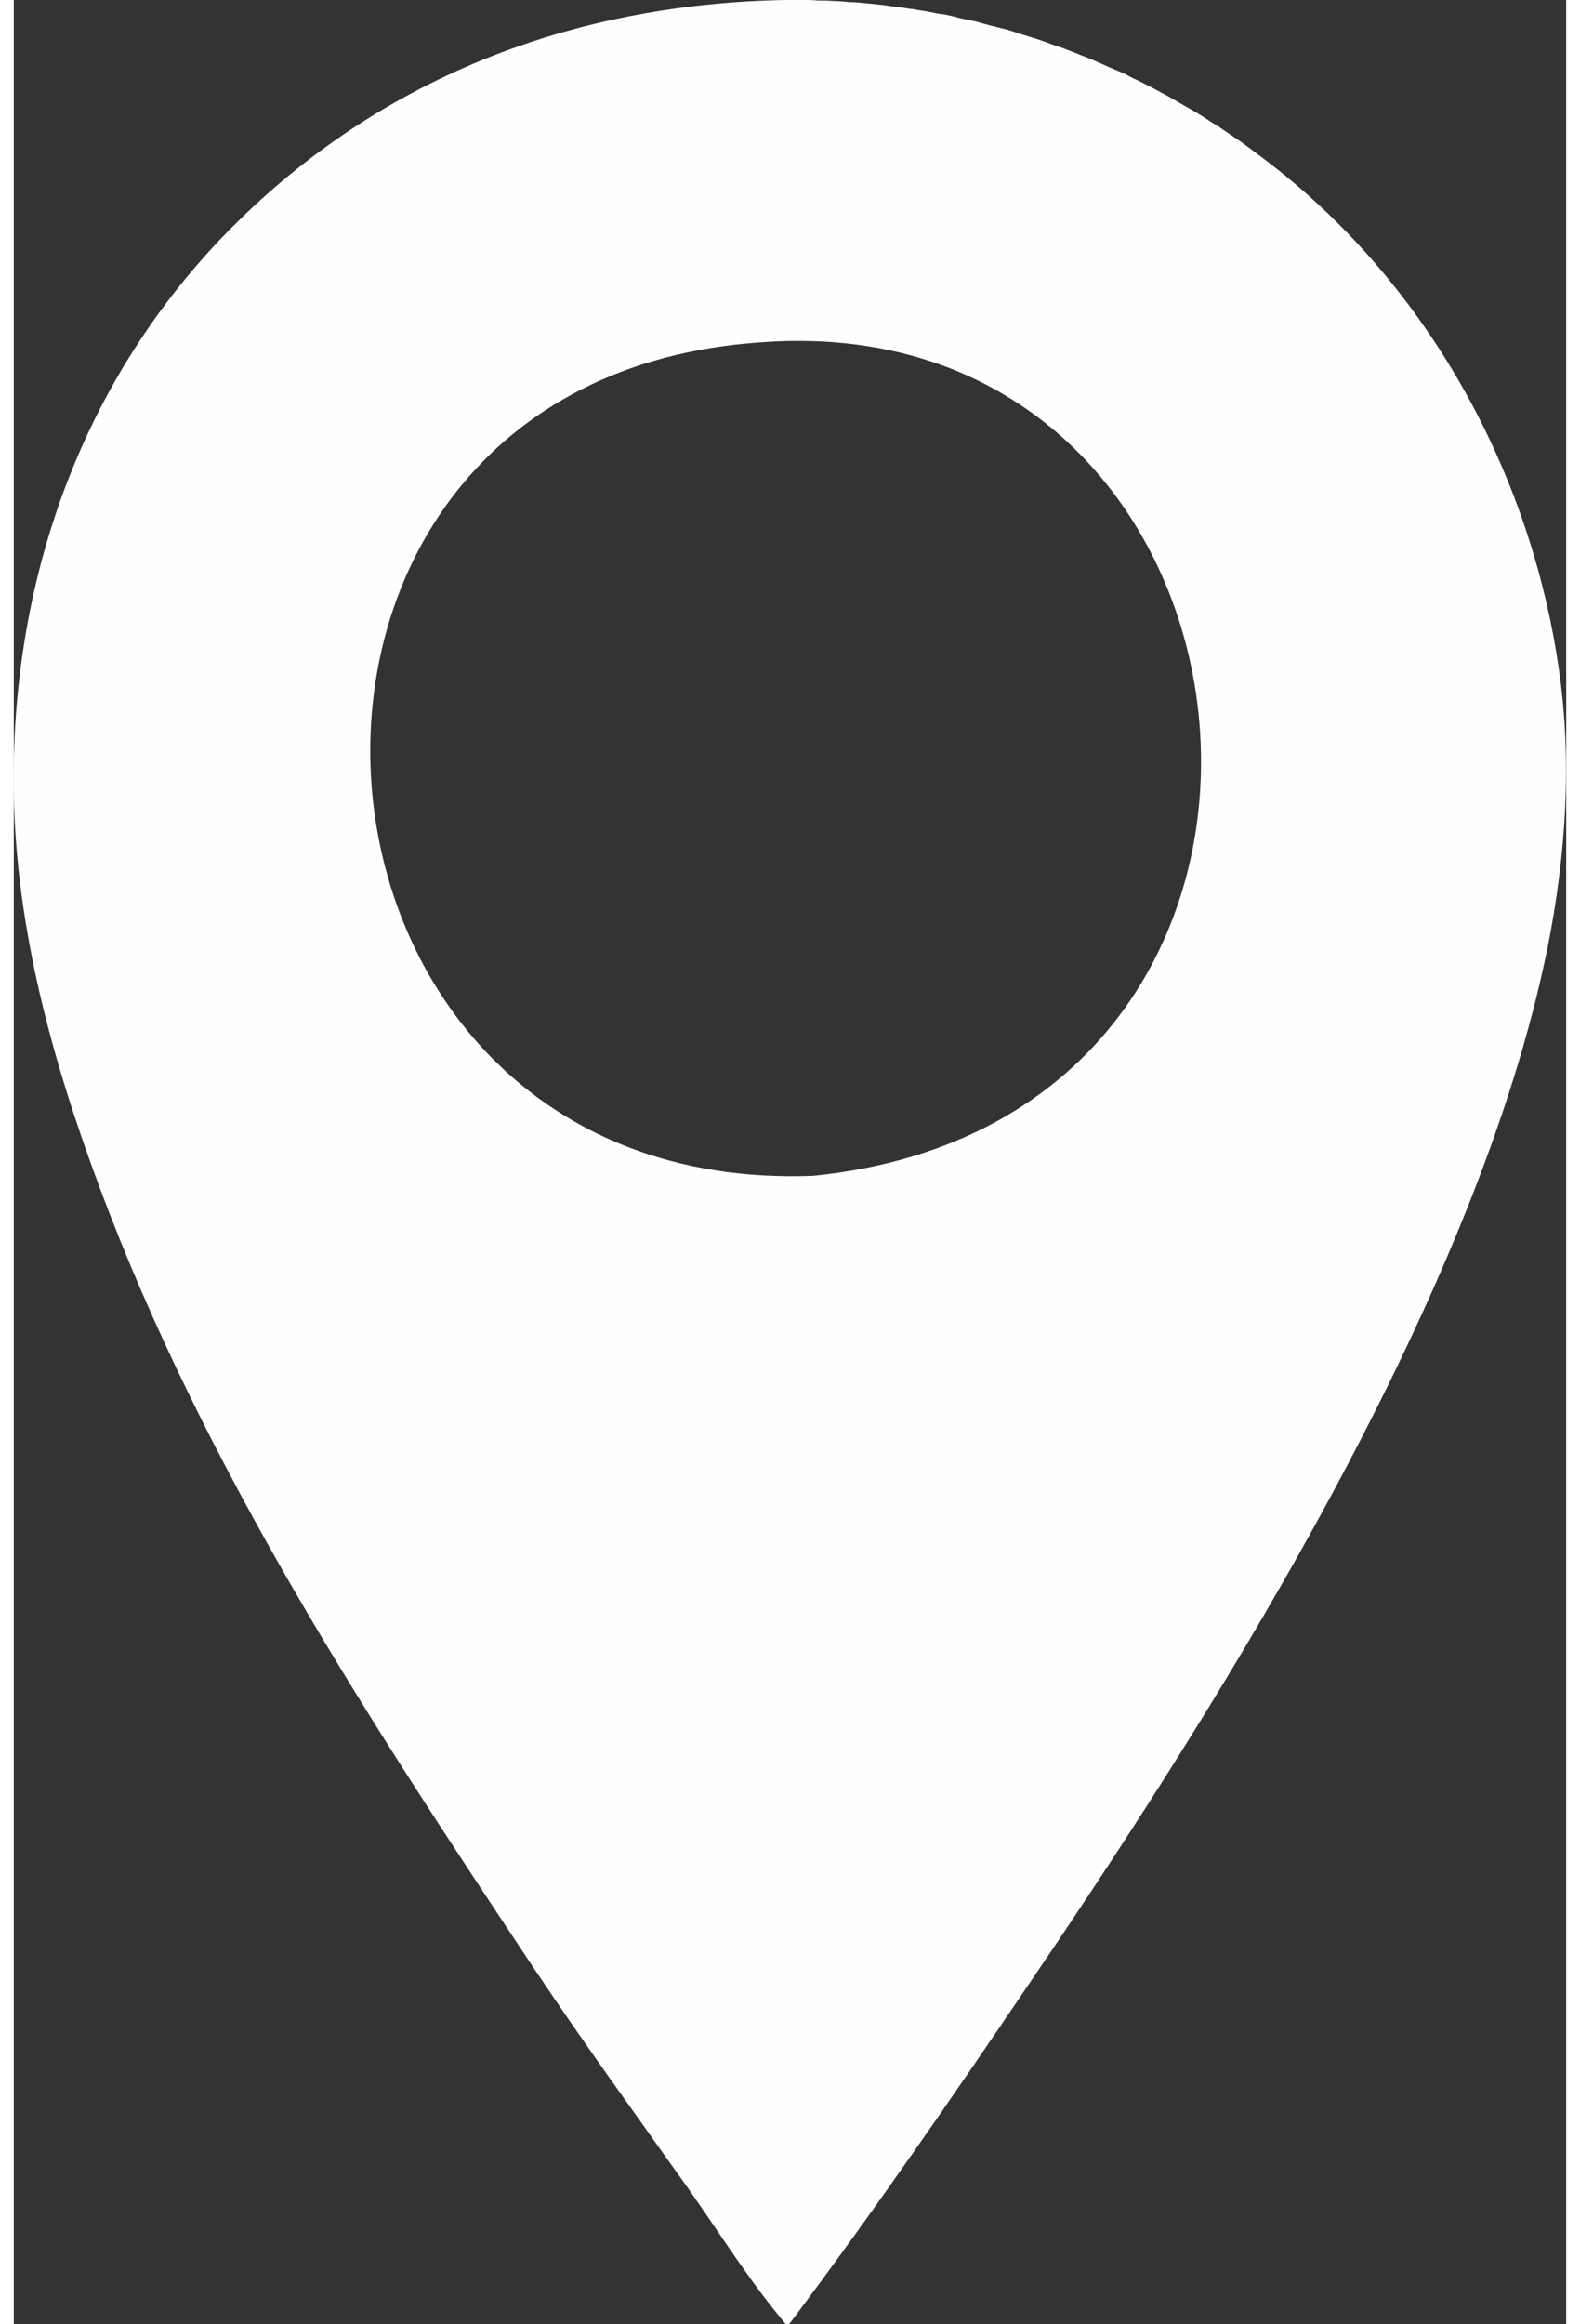 <?xml version="1.0" encoding="UTF-8"?>
<!DOCTYPE svg PUBLIC "-//W3C//DTD SVG 1.1//EN" "http://www.w3.org/Graphics/SVG/1.1/DTD/svg11.dtd">
<!-- Creator: CorelDRAW -->
<svg xmlns="http://www.w3.org/2000/svg" xml:space="preserve" width="17px" height="25px" version="1.1" style="shape-rendering:geometricPrecision; text-rendering:geometricPrecision; image-rendering:optimizeQuality; fill-rule:evenodd; clip-rule:evenodd"
viewBox="0 0 2.899 4.339"
 xmlns:xlink="http://www.w3.org/1999/xlink"
 xmlns:xodm="http://www.corel.com/coreldraw/odm/2003">
 <rect x="0" y="0" width="2.899" height="4.339" fill="#333333" stroke="none"/>
 <defs>
  <style type="text/css">
   <![CDATA[
    .fil0 {fill:#FEFEFE;fill-rule:nonzero}
   ]]>
  </style>
 </defs>
 <g id="Слой_x0020_1">
  <path class="fil0" d="M1.442 0c0.01,0 0.019,0 0.029,0 0.01,0 0.02,0 0.03,0.001 0.01,0 0.02,0 0.03,0.001 0.01,0 0.02,0.001 0.03,0.002 0.01,0 0.02,0.001 0.029,0.002 0.01,0.001 0.02,0.002 0.03,0.003 0.01,0.001 0.02,0.003 0.03,0.004 0.009,0.001 0.019,0.003 0.029,0.004 0.01,0.002 0.02,0.003 0.03,0.005 0.009,0.002 0.019,0.004 0.029,0.005 0.01,0.002 0.019,0.004 0.029,0.007 0.01,0.002 0.019,0.004 0.029,0.006 0.01,0.003 0.019,0.005 0.029,0.008 0.01,0.002 0.019,0.005 0.029,0.007 0.009,0.003 0.019,0.006 0.028,0.009 0.01,0.003 0.019,0.006 0.029,0.009 0.009,0.003 0.018,0.006 0.028,0.01 0.009,0.003 0.019,0.006 0.028,0.01 0.009,0.003 0.018,0.007 0.028,0.011 0.009,0.003 0.018,0.007 0.027,0.011 0.009,0.004 0.018,0.008 0.027,0.012 0.01,0.004 0.019,0.008 0.028,0.012 0.008,0.005 0.017,0.009 0.026,0.013 0.009,0.005 0.018,0.009 0.027,0.014 0.009,0.005 0.017,0.009 0.026,0.014 0.009,0.005 0.017,0.01 0.026,0.015 0.009,0.005 0.017,0.01 0.026,0.015 0.008,0.005 0.017,0.01 0.025,0.016 0.008,0.005 0.017,0.01 0.025,0.016 0.008,0.005 0.016,0.011 0.025,0.017 0.008,0.005 0.016,0.011 0.024,0.017 0.008,0.006 0.016,0.012 0.024,0.018 0.305,0.229 0.502,0.584 0.555,0.96 0.024,0.169 0.012,0.344 -0.021,0.511 -0.129,0.642 -0.595,1.388 -0.962,1.928 -0.147,0.217 -0.296,0.434 -0.453,0.643l-0.003 0.003 -0.006 -0.001c-0.065,-0.077 -0.121,-0.166 -0.179,-0.249 -0.098,-0.138 -0.197,-0.274 -0.291,-0.415 -0.309,-0.464 -0.615,-0.932 -0.811,-1.458 -0.088,-0.236 -0.155,-0.479 -0.16,-0.732 -0.007,-0.389 0.12,-0.762 0.393,-1.045 0.282,-0.291 0.647,-0.432 1.049,-0.439zm-0.046 0.639c-1.04,0.069 -0.935,1.596 0.097,1.556 1.059,-0.107 0.896,-1.63 -0.097,-1.556z"/>
 </g>
</svg>
